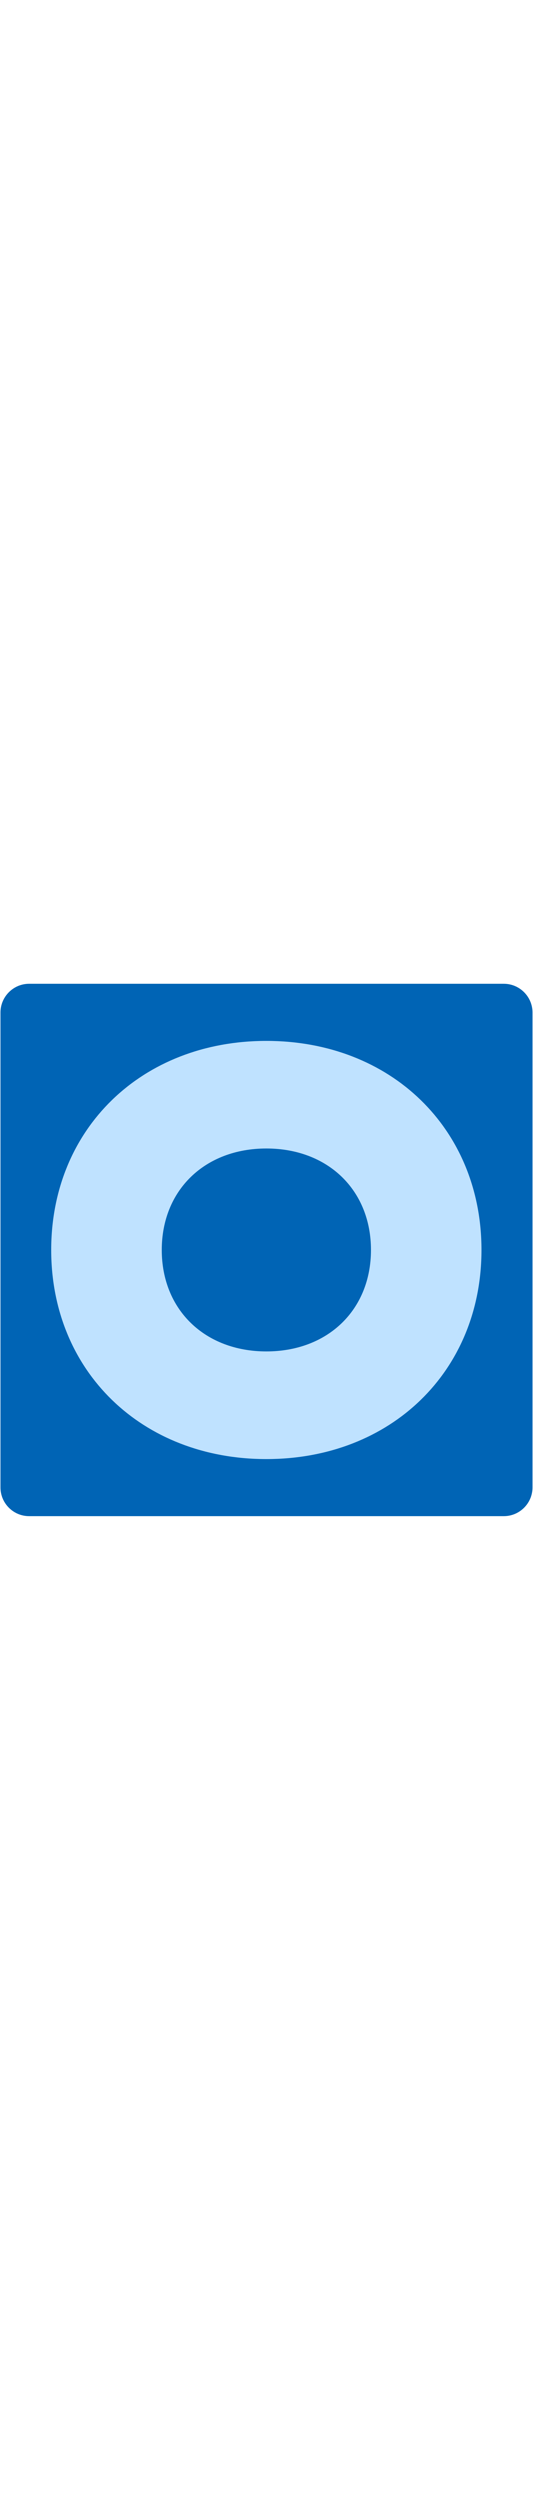 <svg id="th_noc_negative-squared-latin-capital-letter-o" width="100%" height="100%" xmlns="http://www.w3.org/2000/svg" version="1.1" xmlns:xlink="http://www.w3.org/1999/xlink" xmlns:svgjs="http://svgjs.com/svgjs" preserveAspectRatio="xMidYMid meet" viewBox="0 0 32 32" style="height:150px" data-uid="noc_negative-squared-latin-capital-letter-o" data-keyword="negative-squared-latin-capital-letter-o" data-complex="true" data-coll="noc" data-c="{&quot;db4437&quot;:[&quot;noc_negative-squared-latin-capital-letter-o_l_1&quot;],&quot;ffffff&quot;:[&quot;noc_negative-squared-latin-capital-letter-o_l_2&quot;]}" data-colors="[&quot;#db4437&quot;,&quot;#ffffff&quot;]"><defs id="SvgjsDefs7607"></defs><path id="noc_negative-squared-latin-capital-letter-o_l_1" d="M30.25 0.028H1.747C0.802 0.028 0.029 0.803 0.029 1.748V30.251C0.029 31.199 0.801 31.971 1.747 31.971H30.25C31.195 31.971 31.97 31.198 31.97 30.251V1.748C31.97 0.803 31.195 0.028 30.25 0.028Z " data-color-original="#db4437" fill="#0064b5" class="db4437"></path><path id="noc_negative-squared-latin-capital-letter-o_l_2" d="M15.992 3.455C8.507 3.455 3.074 8.73 3.074 16S8.507 28.547 15.992 28.547S28.907 23.27 28.907 16S23.477 3.455 15.992 3.455ZM15.992 22.087C12.295 22.087 9.712 19.584 9.712 15.999S12.294 9.911 15.992 9.911S22.272 12.413 22.272 15.999S19.69 22.087 15.992 22.087Z " data-color-original="#ffffff" fill="#bfe2ff" class="ffffff"></path></svg>